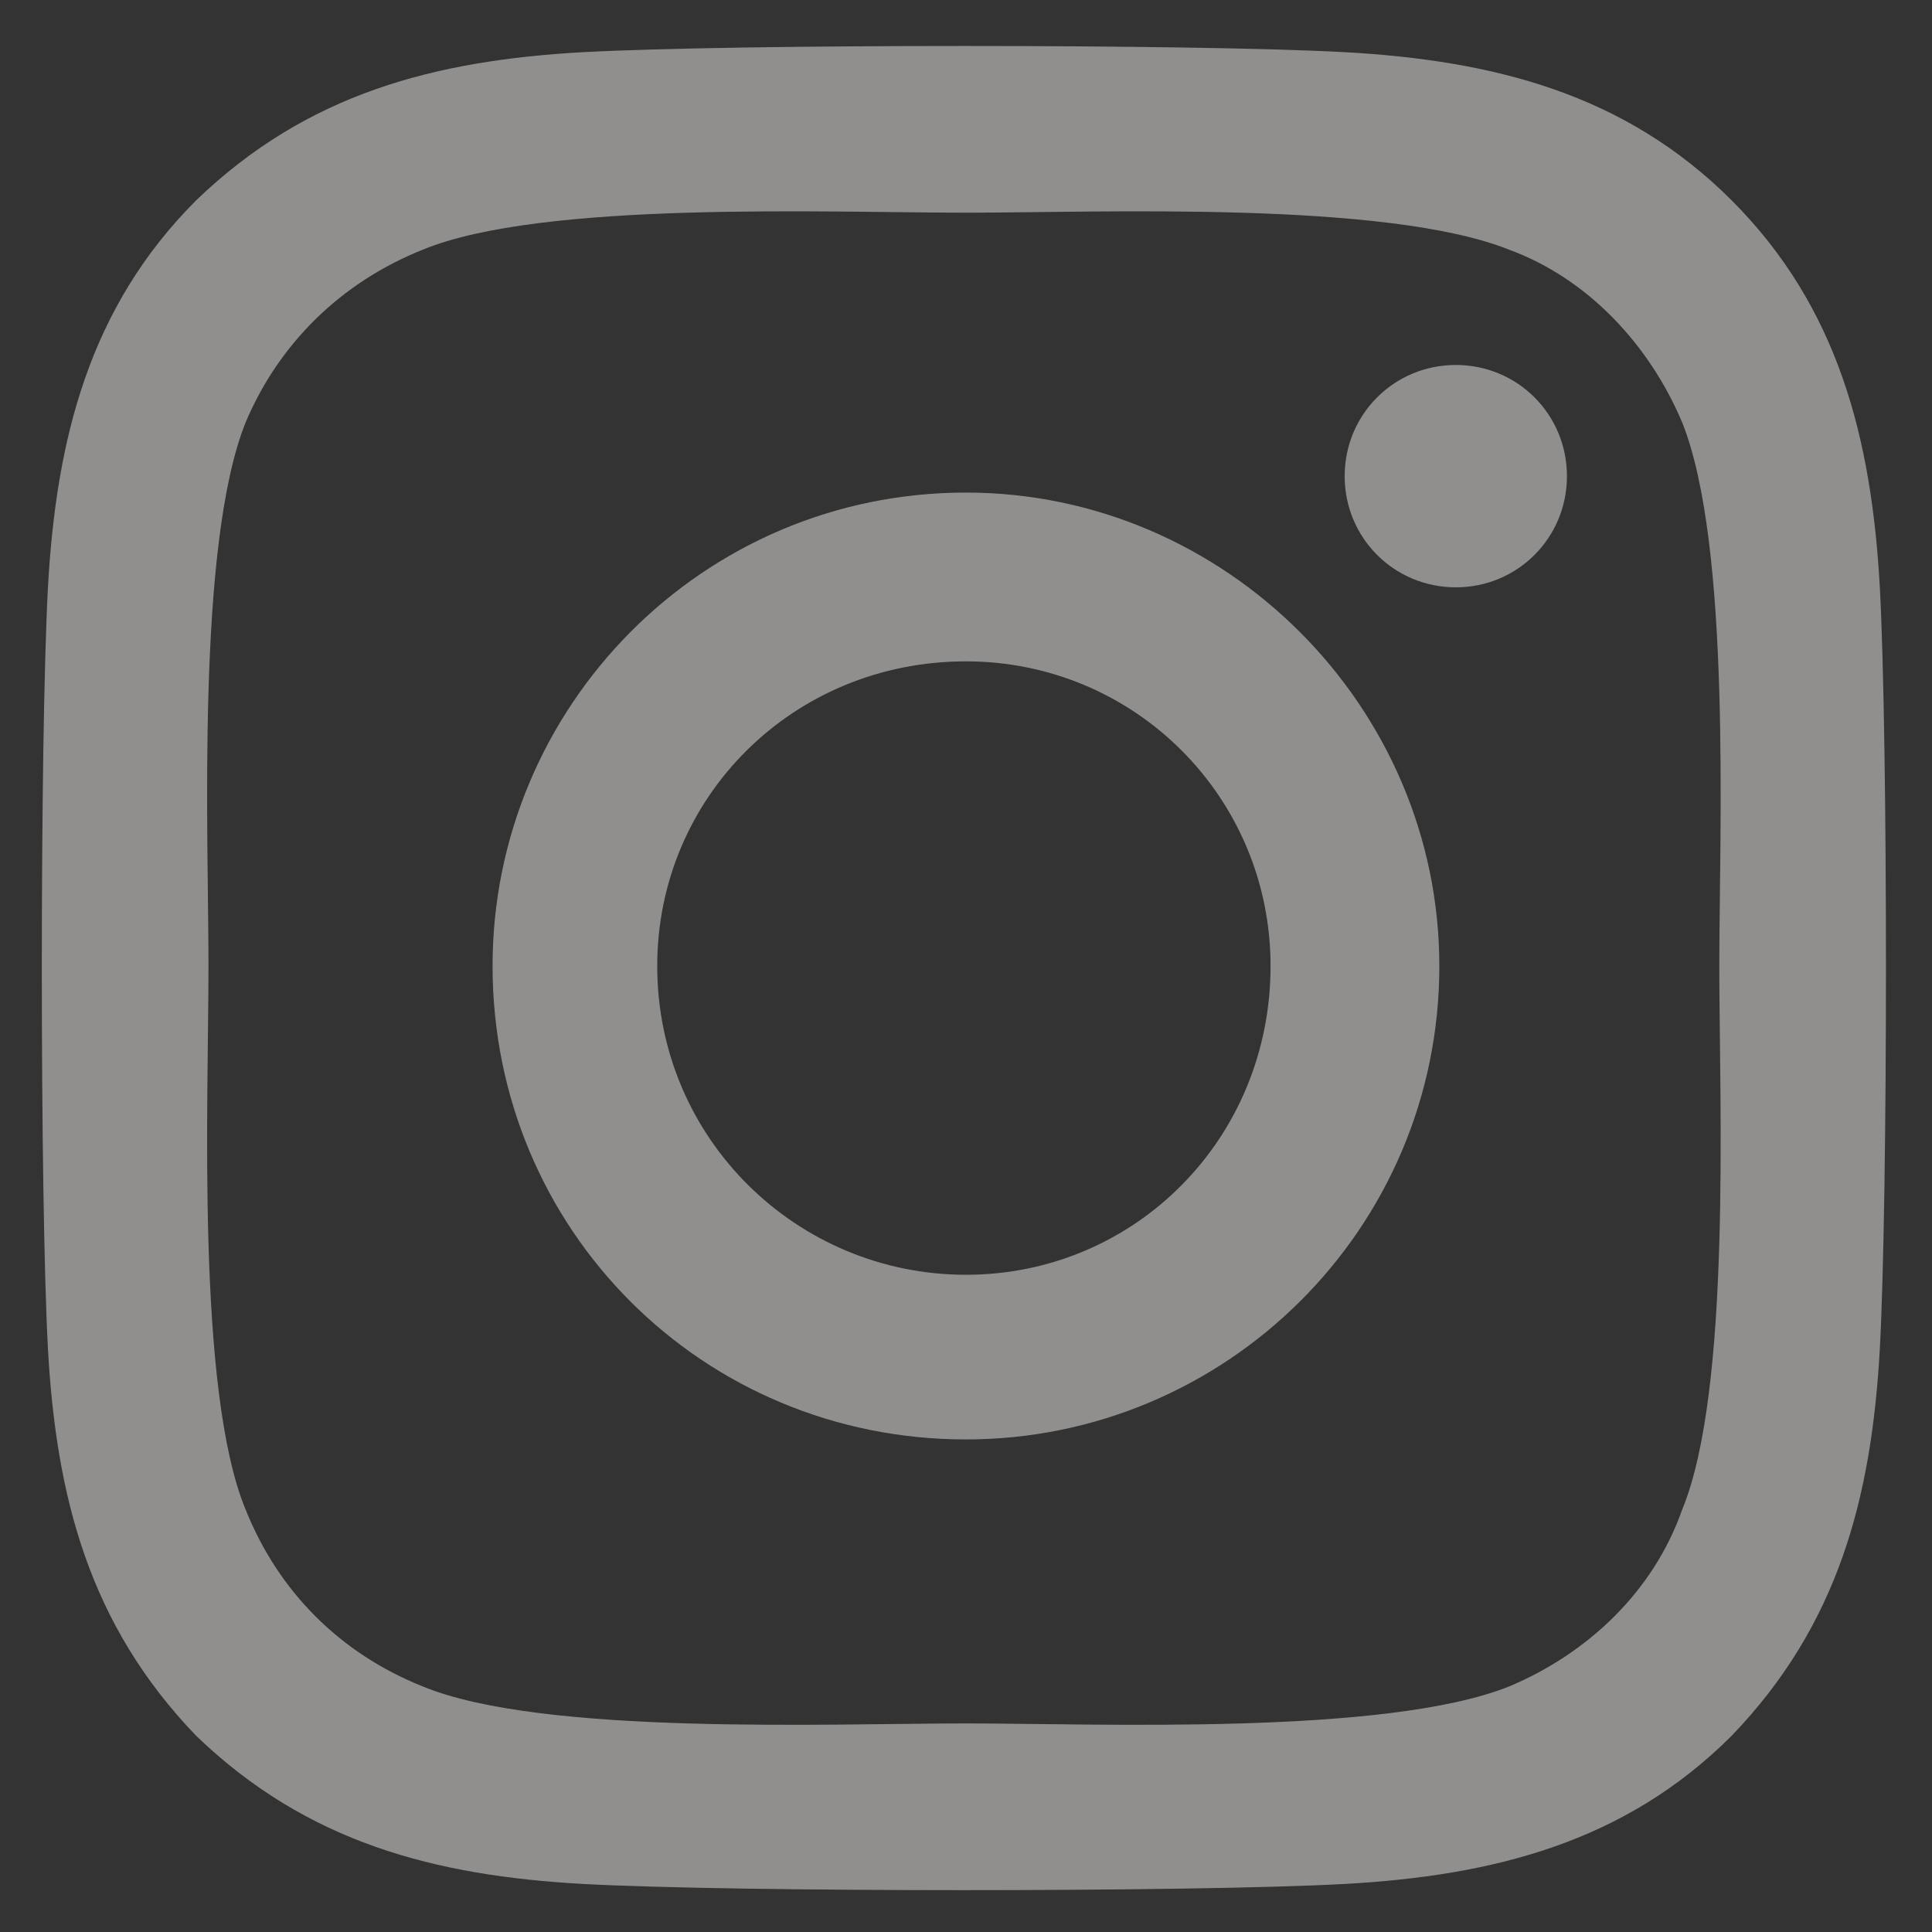 <svg width="22" height="22" viewBox="0 0 22 22" fill="none" xmlns="http://www.w3.org/2000/svg">
<rect x="0" y="0" width="22" height="22" fill="#333333" stroke="none"/>
<path d="M10.999 5.609C7.999 5.609 5.609 8.047 5.609 11C5.609 14 7.999 16.391 10.999 16.391C13.953 16.391 16.39 14 16.39 11C16.39 8.047 13.953 5.609 10.999 5.609ZM10.999 14.516C9.078 14.516 7.484 12.969 7.484 11C7.484 9.078 9.031 7.531 10.999 7.531C12.921 7.531 14.468 9.078 14.468 11C14.468 12.969 12.921 14.516 10.999 14.516ZM17.843 5.422C17.843 6.125 17.281 6.688 16.578 6.688C15.874 6.688 15.312 6.125 15.312 5.422C15.312 4.719 15.874 4.156 16.578 4.156C17.281 4.156 17.843 4.719 17.843 5.422ZM21.406 6.688C21.312 5 20.937 3.5 19.718 2.281C18.499 1.062 16.999 0.688 15.312 0.594C13.578 0.5 8.374 0.5 6.64 0.594C4.953 0.688 3.499 1.062 2.234 2.281C1.015 3.5 0.64 5 0.546 6.688C0.453 8.422 0.453 13.625 0.546 15.359C0.64 17.047 1.015 18.5 2.234 19.766C3.499 20.984 4.953 21.359 6.64 21.453C8.374 21.547 13.578 21.547 15.312 21.453C16.999 21.359 18.499 20.984 19.718 19.766C20.937 18.5 21.312 17.047 21.406 15.359C21.499 13.625 21.499 8.422 21.406 6.688ZM19.156 17.188C18.828 18.125 18.078 18.828 17.187 19.203C15.781 19.766 12.499 19.625 10.999 19.625C9.453 19.625 6.171 19.766 4.812 19.203C3.874 18.828 3.171 18.125 2.796 17.188C2.234 15.828 2.374 12.547 2.374 11C2.374 9.5 2.234 6.219 2.796 4.812C3.171 3.922 3.874 3.219 4.812 2.844C6.171 2.281 9.453 2.422 10.999 2.422C12.499 2.422 15.781 2.281 17.187 2.844C18.078 3.172 18.781 3.922 19.156 4.812C19.718 6.219 19.578 9.5 19.578 11C19.578 12.547 19.718 15.828 19.156 17.188Z" fill="#EEEDE9" fill-opacity="0.5"/>
</svg>
